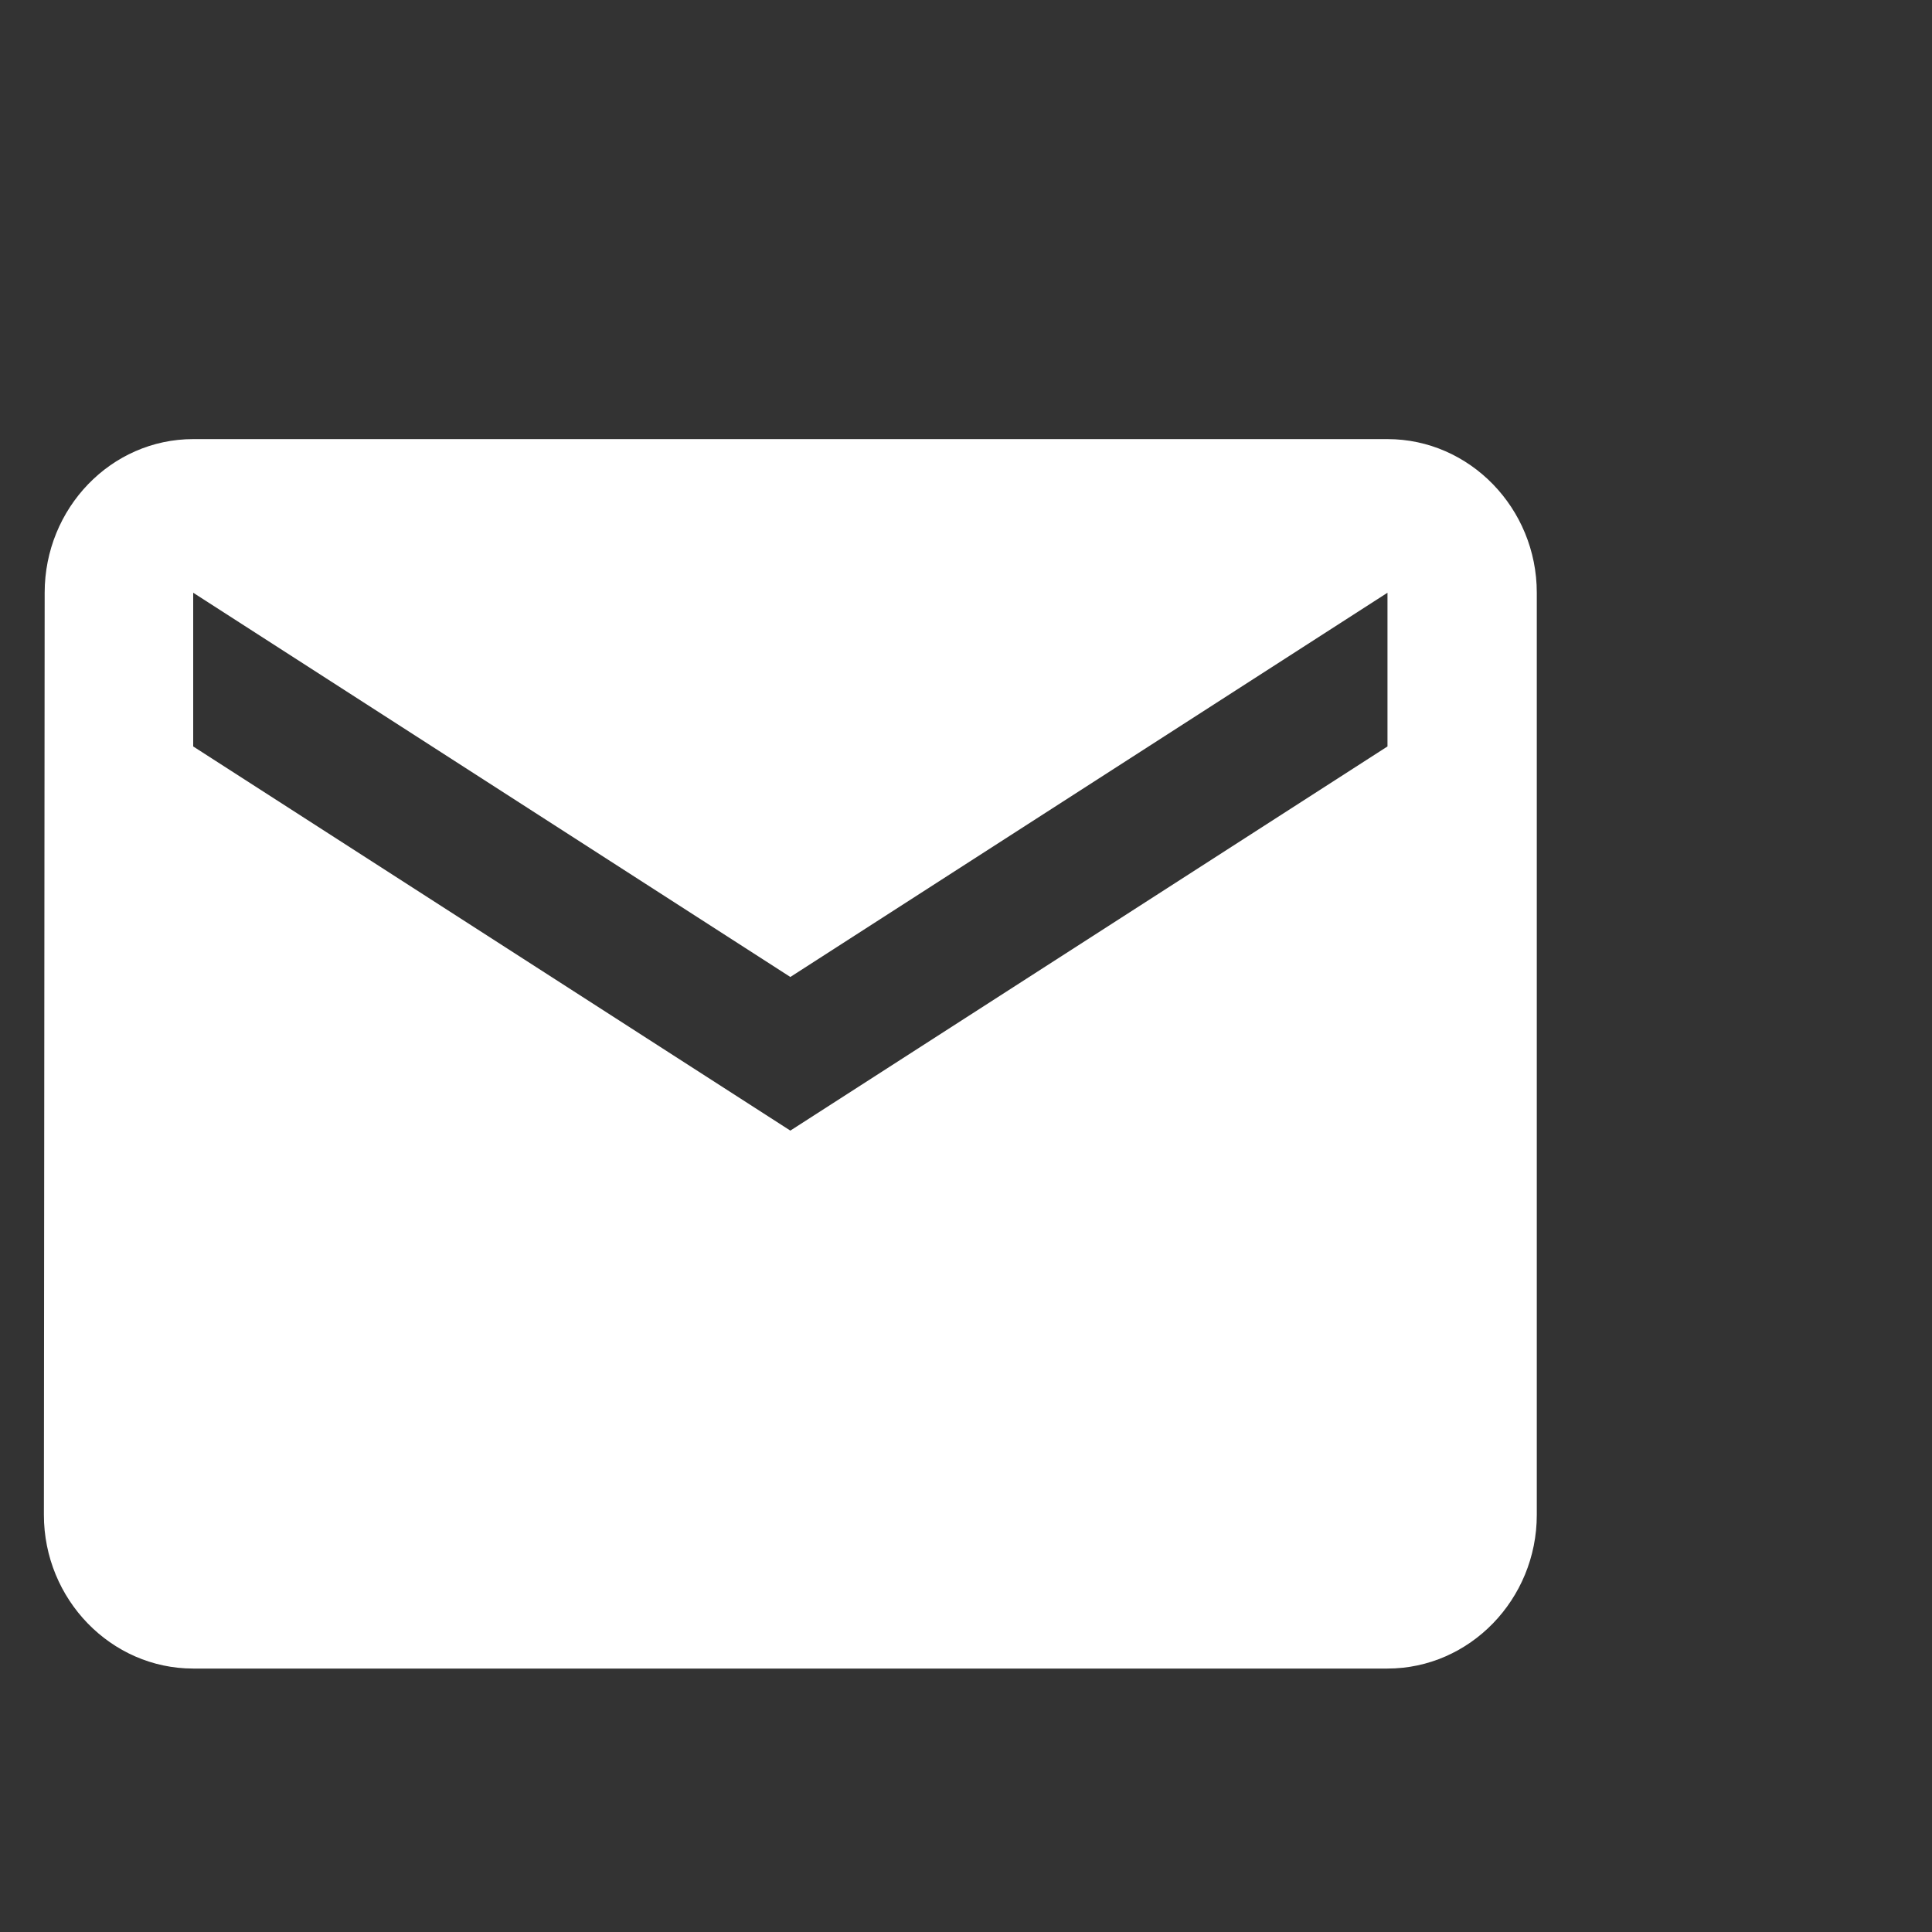 <svg width="25" height="25" viewBox="0 0 25 25" fill="none" xmlns="http://www.w3.org/2000/svg">
<rect x="0" y="0" width="25" height="25" fill="#333333" stroke="none"/>
<g clip-path="url(#clip0_2_334)">
<path d="M17.954 5.682H2.5C1.437 5.682 0.578 6.577 0.578 7.67L0.568 19.602C0.568 20.696 1.437 21.591 2.5 21.591H17.954C19.017 21.591 19.886 20.696 19.886 19.602V7.67C19.886 6.577 19.017 5.682 17.954 5.682ZM17.954 9.659L10.227 14.63L2.5 9.659V7.67L10.227 12.642L17.954 7.67V9.659Z" fill="white"/>
</g>
<defs>
<clipPath id="clip0_2_334">
<rect width="25" height="25" fill="white" transform="matrix(1 0 0 -1 0 25)"/>
</clipPath>
</defs>
</svg>
